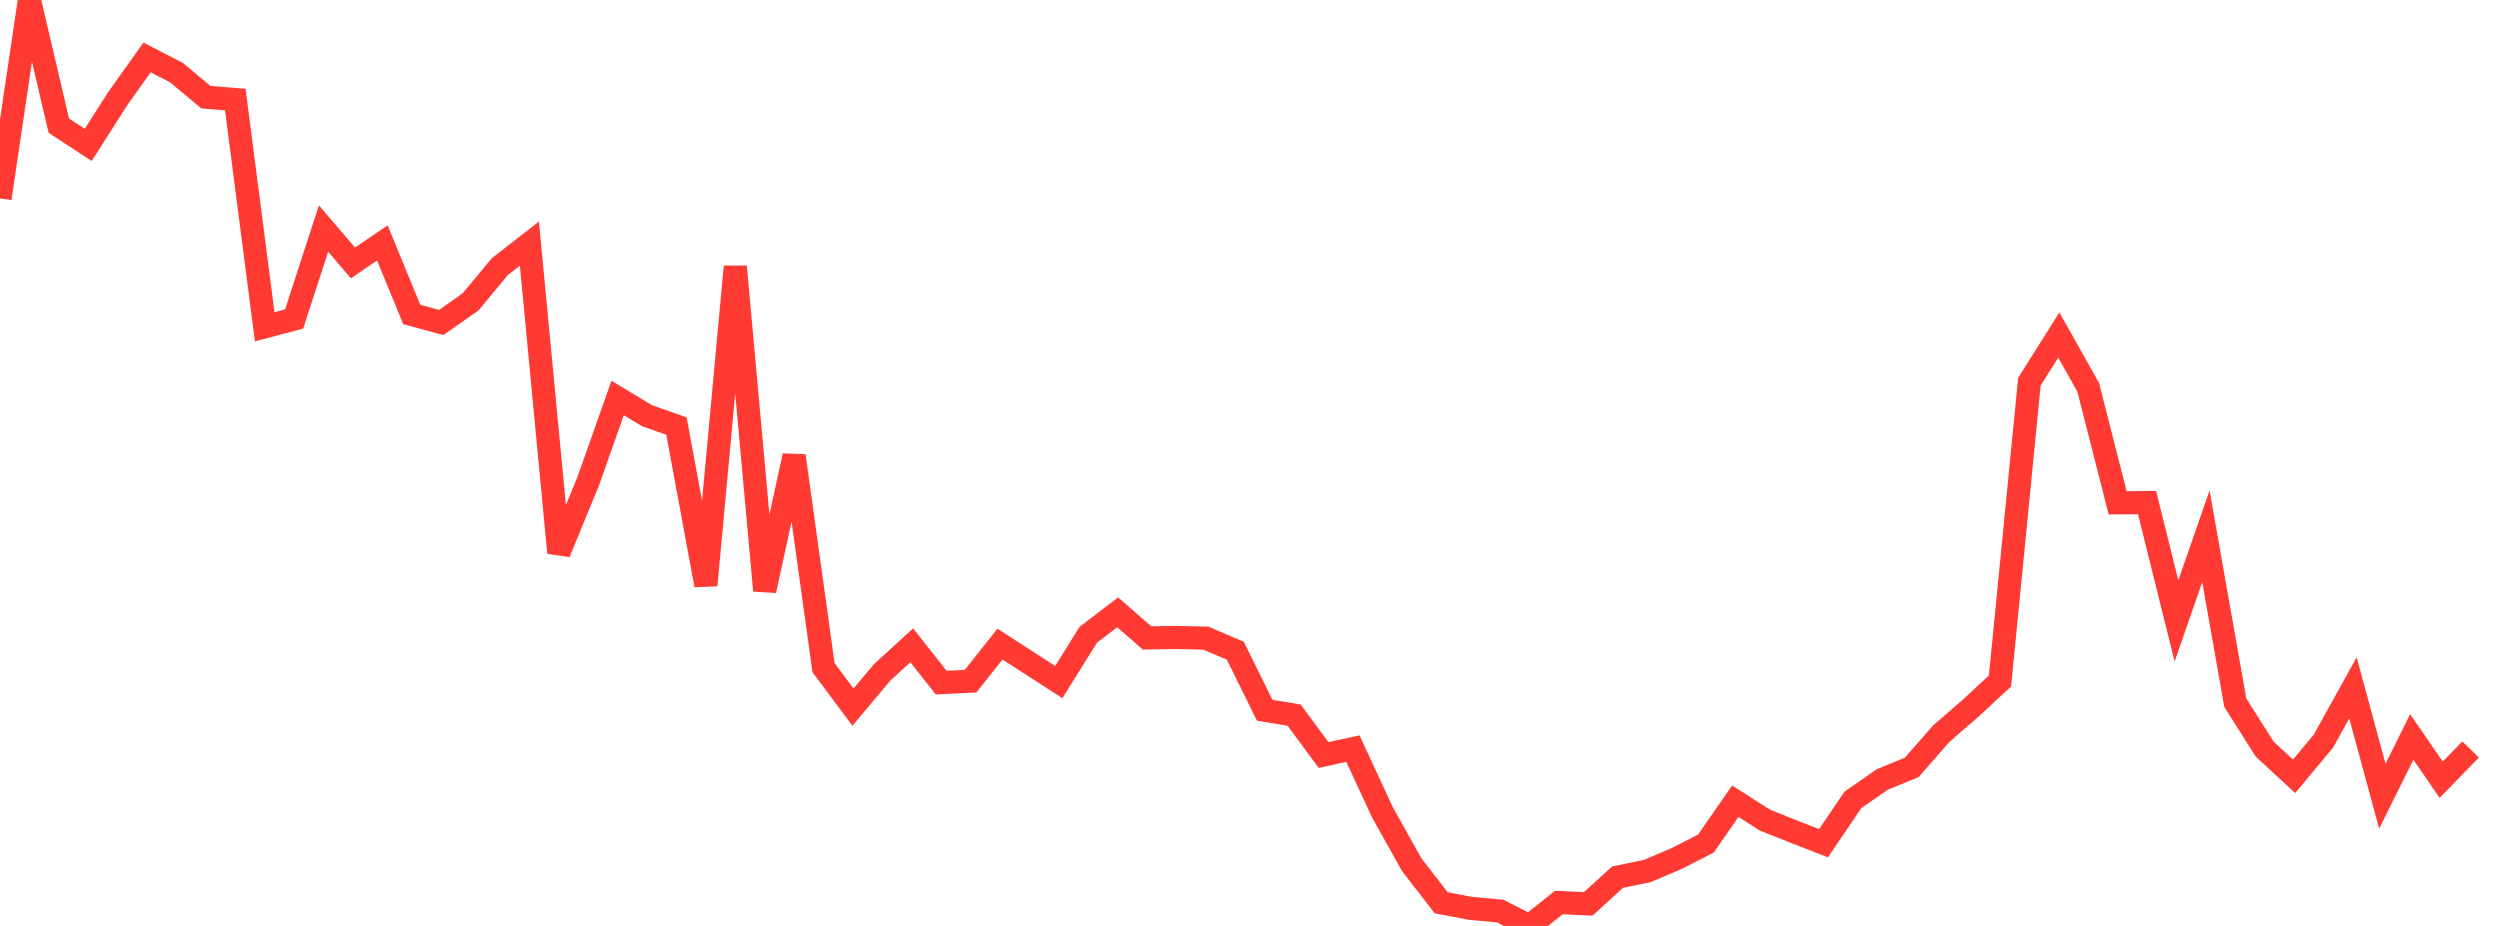 <?xml version="1.0" standalone="no"?>
<!DOCTYPE svg PUBLIC "-//W3C//DTD SVG 1.1//EN" "http://www.w3.org/Graphics/SVG/1.1/DTD/svg11.dtd">

<svg width="135" height="50" viewBox="0 0 135 50" preserveAspectRatio="none" 
  xmlns="http://www.w3.org/2000/svg"
  xmlns:xlink="http://www.w3.org/1999/xlink">


<polyline points="0.0, 10.714 1.588, 0.0 3.176, 6.786 4.765, 7.825 6.353, 5.332 7.941, 3.103 9.529, 3.921 11.118, 5.247 12.706, 5.377 14.294, 17.647 15.882, 17.227 17.471, 12.342 19.059, 14.198 20.647, 13.118 22.235, 16.981 23.824, 17.415 25.412, 16.299 27.0, 14.389 28.588, 13.155 30.176, 29.85 31.765, 25.979 33.353, 21.491 34.941, 22.45 36.529, 23.007 38.118, 31.601 39.706, 14.396 41.294, 31.89 42.882, 24.612 44.471, 36.054 46.059, 38.184 47.647, 36.297 49.235, 34.846 50.824, 36.861 52.412, 36.783 54.0, 34.782 55.588, 35.809 57.176, 36.832 58.765, 34.279 60.353, 33.066 61.941, 34.448 63.529, 34.422 65.118, 34.46 66.706, 35.138 68.294, 38.353 69.882, 38.616 71.471, 40.769 73.059, 40.426 74.647, 43.857 76.235, 46.696 77.824, 48.749 79.412, 49.053 81.0, 49.194 82.588, 50.0 84.176, 48.736 85.765, 48.81 87.353, 47.363 88.941, 47.039 90.529, 46.366 92.118, 45.553 93.706, 43.266 95.294, 44.279 96.882, 44.916 98.471, 45.533 100.059, 43.19 101.647, 42.089 103.235, 41.437 104.824, 39.623 106.412, 38.244 108.0, 36.773 109.588, 20.61 111.176, 18.091 112.765, 20.921 114.353, 27.153 115.941, 27.139 117.529, 33.531 119.118, 28.959 120.706, 37.947 122.294, 40.455 123.882, 41.92 125.471, 40.012 127.059, 37.145 128.647, 42.995 130.235, 39.795 131.824, 42.103 133.412, 40.474" fill="none" stroke="#ff3a33" stroke-width="1.25"/>

</svg>